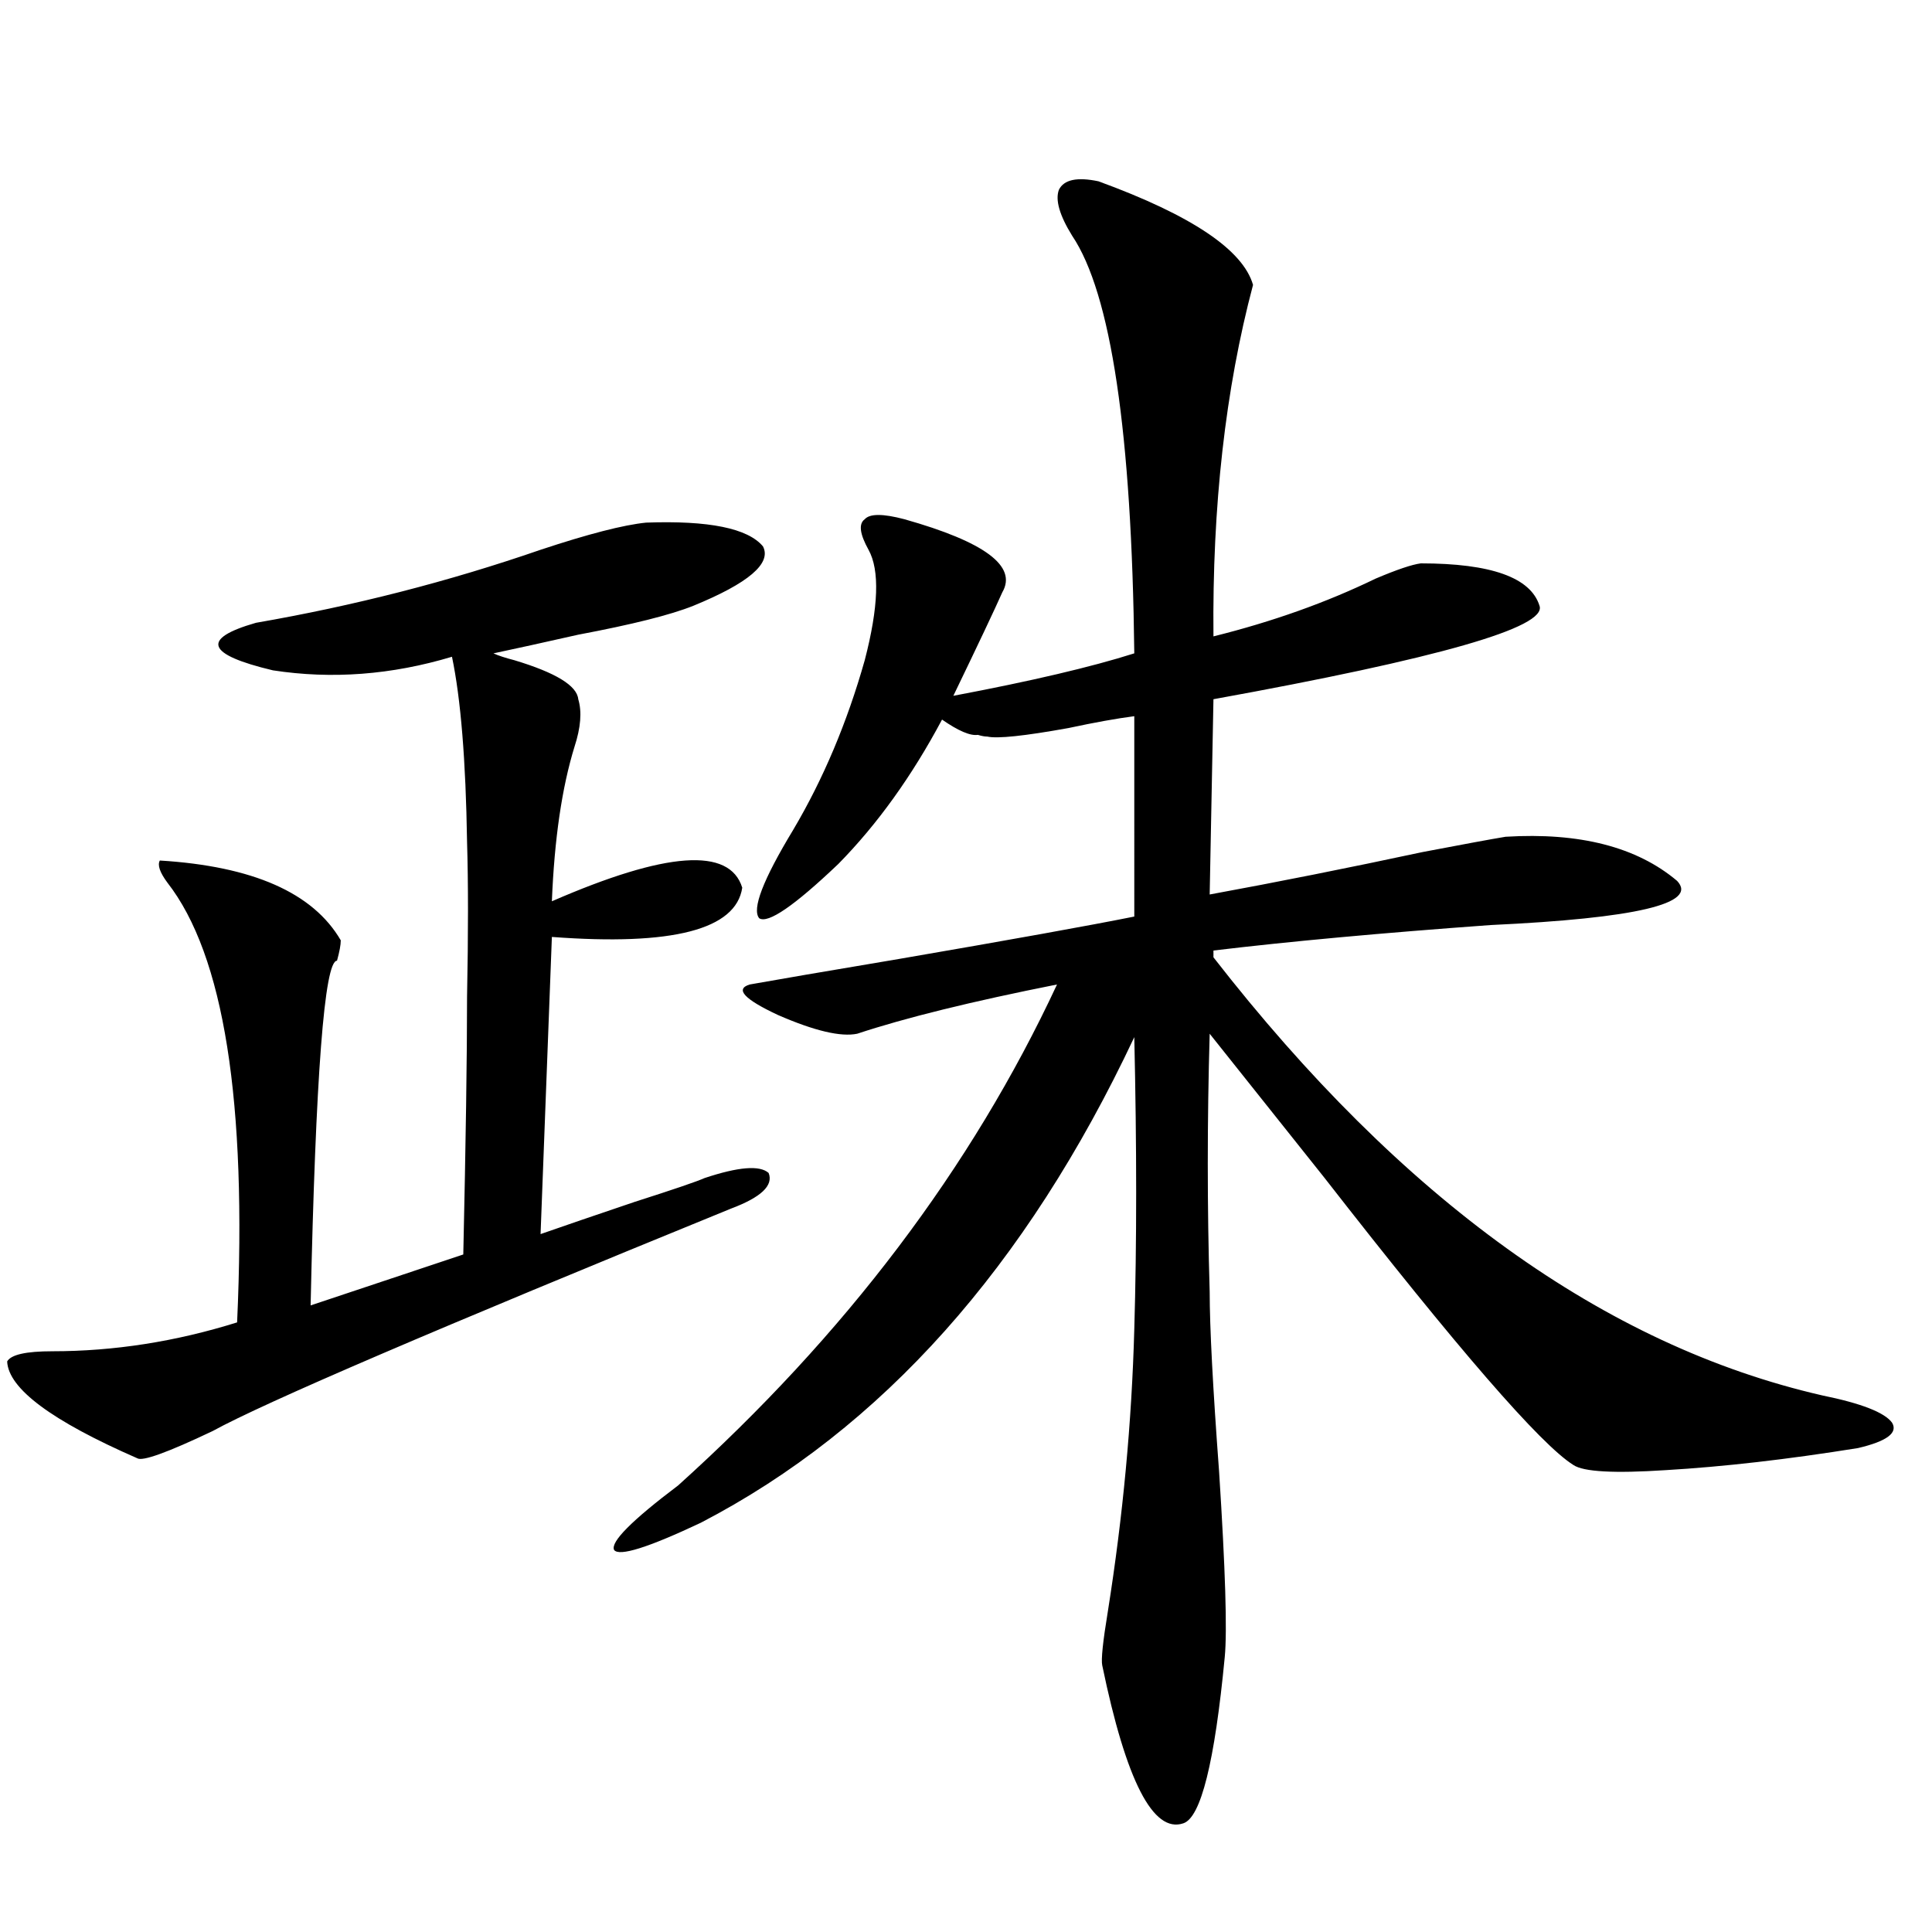 <?xml version="1.0" encoding="utf-8"?>
<!-- Generator: Adobe Illustrator 16.0.0, SVG Export Plug-In . SVG Version: 6.00 Build 0)  -->
<!DOCTYPE svg PUBLIC "-//W3C//DTD SVG 1.1//EN" "http://www.w3.org/Graphics/SVG/1.1/DTD/svg11.dtd">
<svg version="1.1" id="图层_1" xmlns="http://www.w3.org/2000/svg" xmlns:xlink="http://www.w3.org/1999/xlink" x="0px" y="0px"
	 width="1000px" height="1000px" viewBox="0 0 1000 1000" enable-background="new 0 0 1000 1000" xml:space="preserve">
<path d="M334.431,270.504c32.515-1.167,52.682,2.939,60.486,12.305c4.543,8.789-7.484,19.048-36.097,30.762
	c-11.707,4.697-31.554,9.668-59.511,14.941c-18.216,4.106-32.85,7.333-43.901,9.668c2.592,1.181,6.174,2.348,10.731,3.516
	c21.463,6.455,32.515,13.184,33.17,20.215c1.951,6.455,1.296,14.653-1.951,24.609c-6.509,21.094-10.411,47.763-11.707,79.98
	c59.176-25.777,92.025-28.125,98.534-7.031c-3.262,21.684-36.097,30.185-98.534,25.488l-5.854,153.809
	c11.707-4.092,27.957-9.668,48.779-16.699c20.152-6.441,32.194-10.547,36.097-12.305c17.561-5.85,28.612-6.729,33.17-2.637
	c2.592,6.455-3.902,12.607-19.512,18.457C226.141,687.696,136.707,726.08,110.046,740.719
	c-23.414,11.137-36.432,15.82-39.023,14.063c-44.236-19.336-66.675-36.035-67.315-50.098c1.951-3.516,9.756-5.273,23.414-5.273
	c31.859,0,63.733-4.971,95.607-14.941c5.198-114.258-6.829-190.132-36.097-227.637c-3.902-5.273-5.213-9.077-3.902-11.426
	c48.124,2.939,79.343,16.699,93.656,41.309c0,2.348-0.655,5.864-1.951,10.547c-6.509,0-11.066,59.477-13.658,178.418l79.022-26.367
	c1.296-58.008,1.951-102.53,1.951-133.594c0.641-32.217,0.641-58.887,0-79.98c-0.655-42.188-3.262-74.116-7.805-95.801
	c-31.219,9.38-62.117,11.728-92.681,7.031c-34.48-8.198-37.407-16.397-8.78-24.609c50.73-8.789,99.83-21.382,147.313-37.793
	C304.508,276.368,322.724,271.685,334.431,270.504z M568.571,93.844c48.124,17.578,74.785,35.458,79.998,53.613
	c-14.313,53.916-21.143,114.56-20.487,181.934c30.563-7.608,58.535-17.578,83.9-29.883c11.052-4.683,18.856-7.32,23.414-7.91
	c36.417,0,56.904,7.333,61.462,21.973c3.902,11.137-52.361,27.246-168.776,48.34l-1.951,101.074
	c35.121-6.441,71.858-13.76,110.241-21.973c21.463-4.092,35.762-6.729,42.926-7.91c38.368-2.334,67.956,5.273,88.778,22.852
	c11.052,11.728-21.143,19.336-96.583,22.852c-56.584,4.106-104.388,8.501-143.411,13.184v3.516
	c97.559,125.395,202.587,200.981,315.114,226.758c20.152,4.106,32.194,8.789,36.097,14.063c3.247,5.273-2.606,9.668-17.561,13.184
	c-36.432,5.864-69.602,9.668-99.51,11.426c-26.676,1.758-42.605,0.879-47.804-2.637c-16.92-10.547-59.846-60.054-128.777-148.535
	c-27.972-35.156-47.804-60.054-59.511-74.707c-1.311,45.126-1.311,89.648,0,133.594c0,18.169,1.616,49.219,4.878,93.164
	c3.247,50.4,4.223,82.315,2.927,95.801c-5.213,54.492-12.362,83.194-21.463,86.133c-15.609,5.273-29.603-21.973-41.95-81.738
	c-0.655-2.939,0.32-12.305,2.927-28.125c7.805-49.219,12.348-97.847,13.658-145.898c1.296-43.945,1.296-94.331,0-151.172
	C531.164,655.767,456.379,739.552,362.723,788.18c-27.316,12.895-42.285,17.578-44.877,14.063
	c-1.951-4.092,9.101-15.23,33.17-33.398c86.492-77.92,151.856-164.355,196.093-259.277c-44.236,8.789-78.702,17.29-103.412,25.488
	c-8.46,1.758-22.118-1.456-40.975-9.668c-17.561-8.198-22.438-13.472-14.634-15.82c13.003-2.334,38.688-6.729,77.071-13.184
	c57.88-9.956,98.534-17.276,121.948-21.973V370.699c-9.115,1.181-20.487,3.227-34.146,6.152c-22.773,4.106-36.752,5.576-41.95,4.395
	c-1.311,0-2.927-0.288-4.878-0.879c-3.902,0.591-10.091-2.046-18.536-7.91c-15.609,29.306-33.505,54.204-53.657,74.707
	c-22.773,21.684-36.432,31.064-40.975,28.125c-3.902-4.683,1.951-19.913,17.561-45.703c15.609-26.367,27.957-55.659,37.072-87.891
	c7.149-27.534,7.805-46.582,1.951-57.129c-4.558-8.198-5.213-13.472-1.951-15.82c2.592-2.925,9.421-2.925,20.487,0
	c41.615,11.728,58.535,24.321,50.73,37.793c-3.902,8.789-12.362,26.669-25.365,53.613c40.319-7.608,71.538-14.941,93.656-21.973
	c-1.311-114.258-12.042-186.328-32.194-216.211c-6.509-10.547-8.78-18.457-6.829-23.73C550.676,92.965,557.505,91.51,568.571,93.844
	z"/>
</svg>
